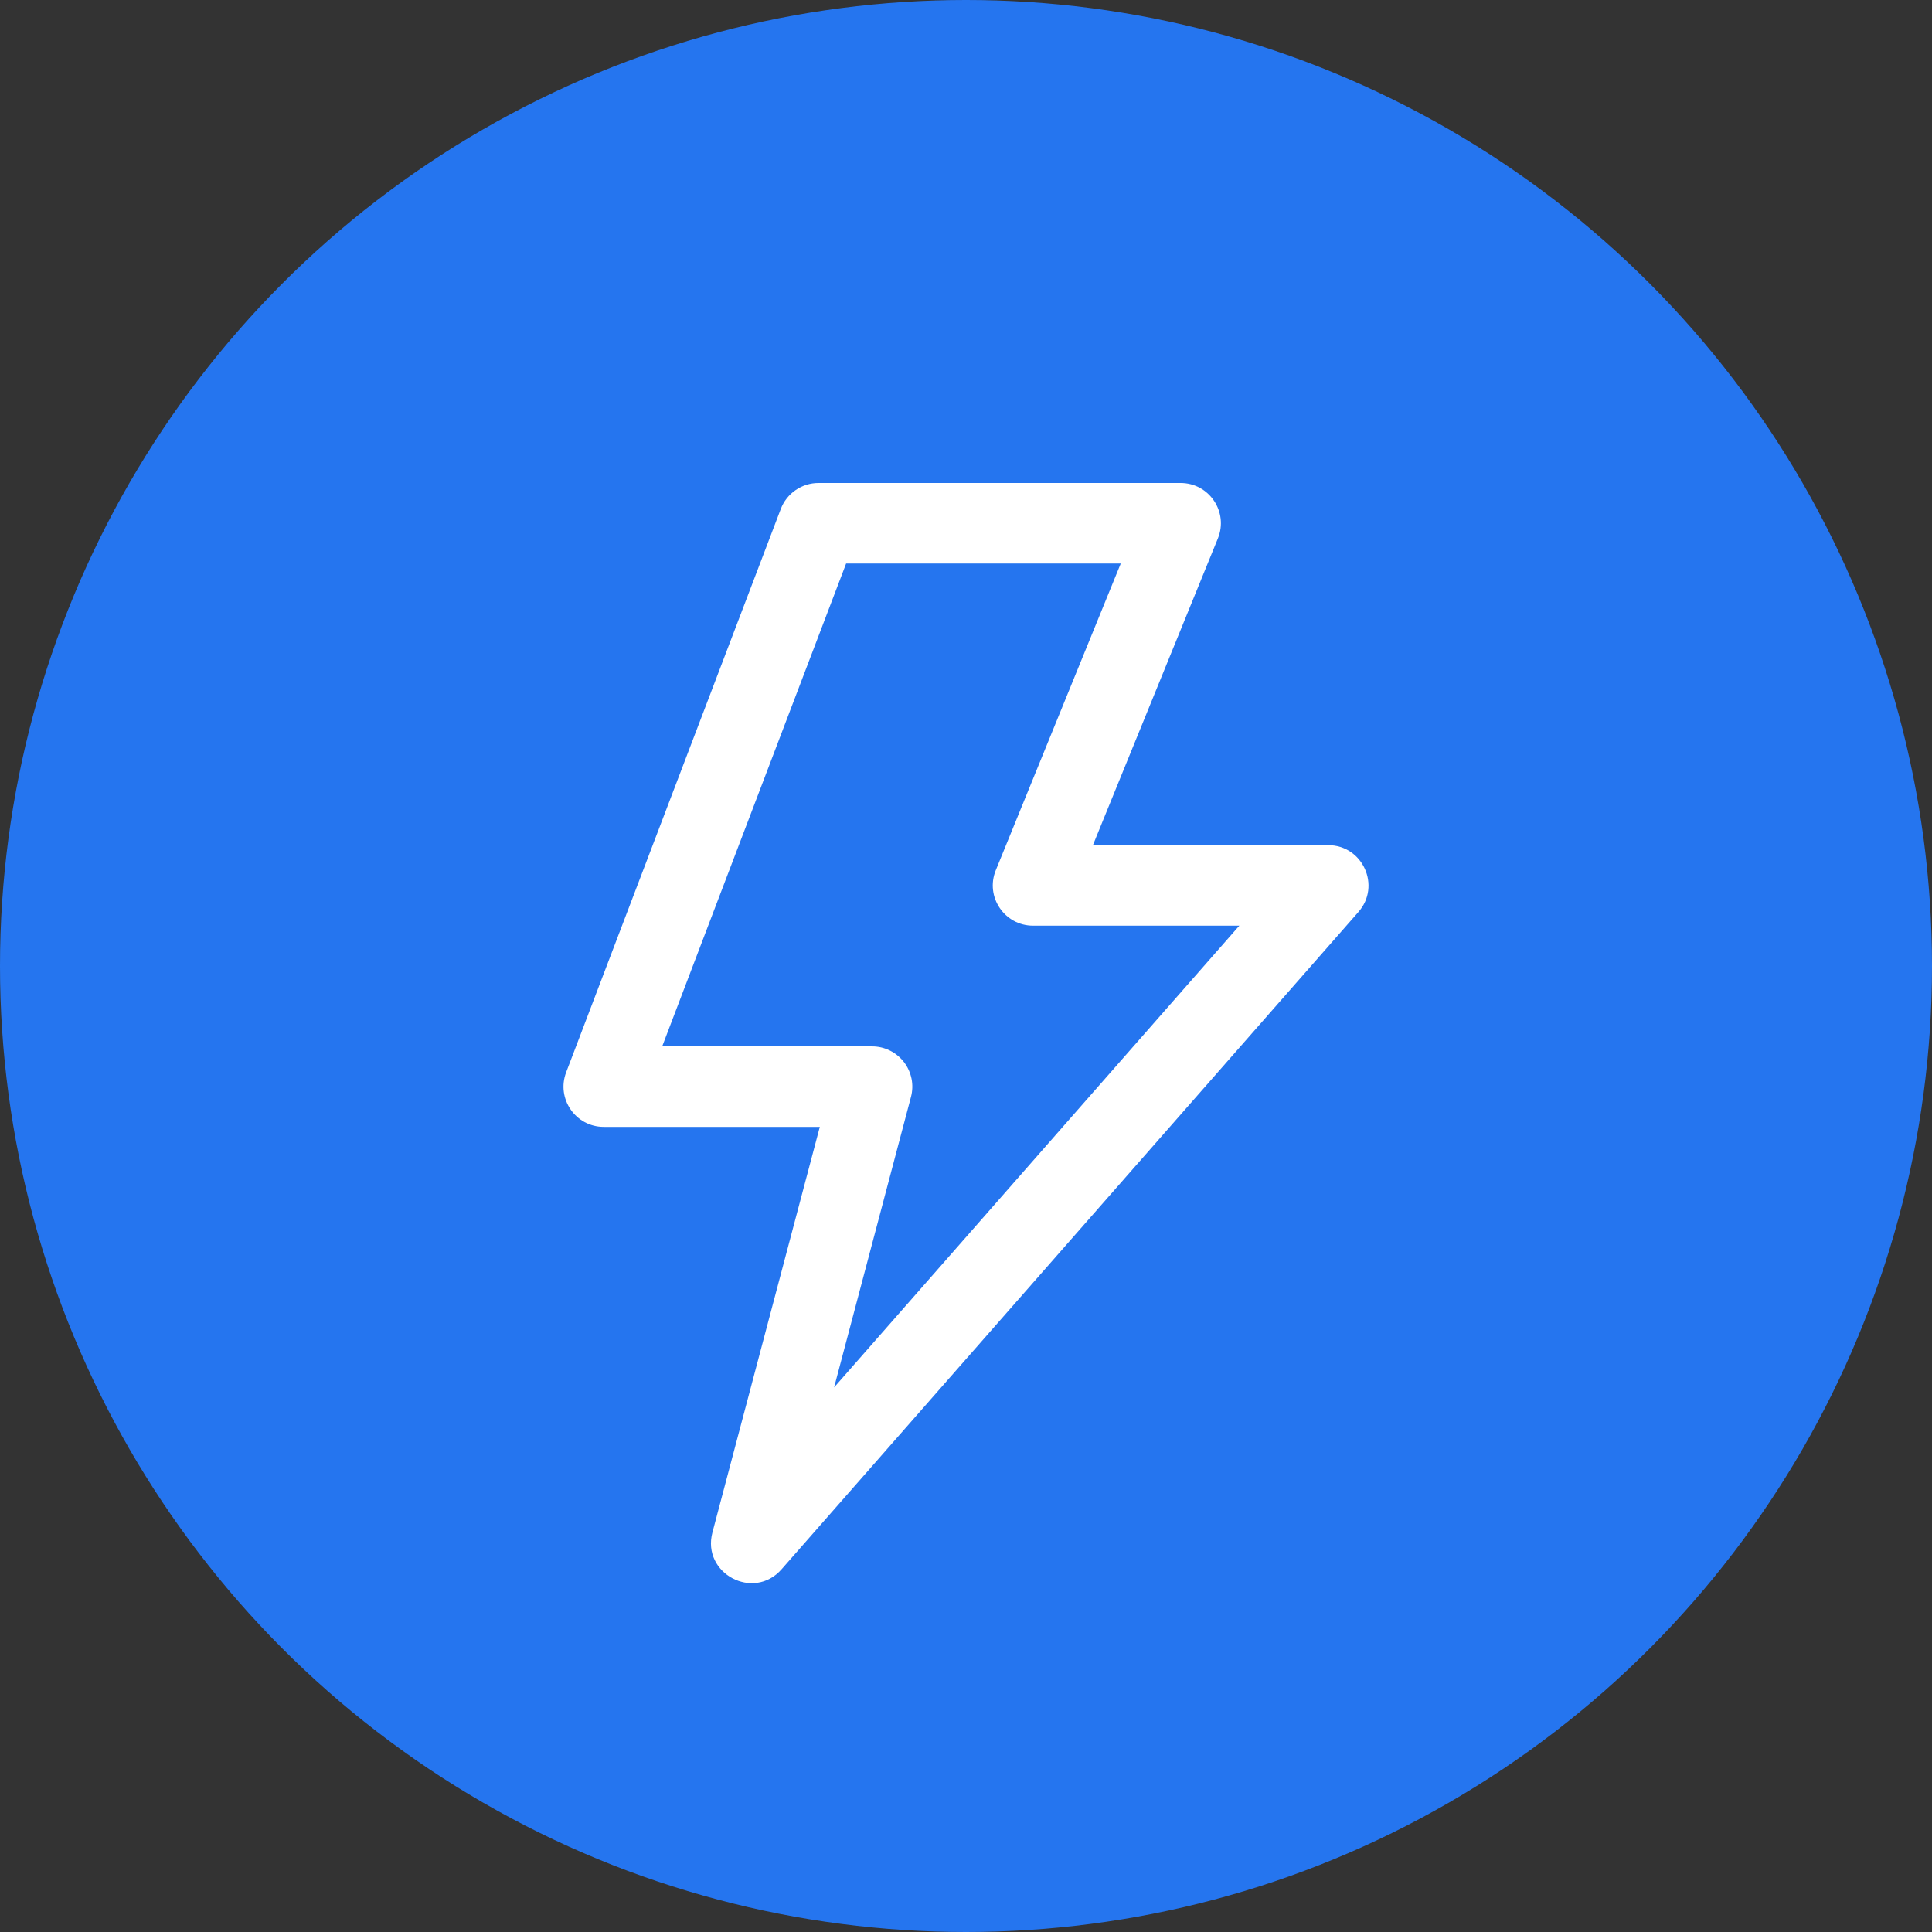 <svg width="48" height="48" viewBox="0 0 48 48" fill="none" xmlns="http://www.w3.org/2000/svg">
<rect x="0" y="0" width="48" height="48" fill="#333333" stroke="none"/>
<circle cx="24" cy="24" r="24" fill="#2575EF"/>
<path d="M20.368 27.997H15.001C14.3 27.997 13.817 27.296 14.066 26.641L19.399 12.644C19.471 12.455 19.599 12.292 19.766 12.177C19.933 12.062 20.131 12 20.333 12H29.332C30.042 12 30.526 12.719 30.258 13.377L27.153 20.998H32.998C33.858 20.998 34.317 22.012 33.75 22.658L19.418 38.988C18.722 39.782 17.43 39.094 17.7 38.073L20.368 27.997ZM21.022 14L16.452 25.997H21.666C21.82 25.997 21.971 26.032 22.108 26.1C22.245 26.168 22.365 26.266 22.459 26.387C22.552 26.509 22.616 26.65 22.647 26.8C22.677 26.95 22.672 27.105 22.633 27.253L20.723 34.47L30.791 22.998H25.666C24.956 22.998 24.472 22.279 24.74 21.621L27.845 14H21.022V14Z" fill="white"/>
</svg>

